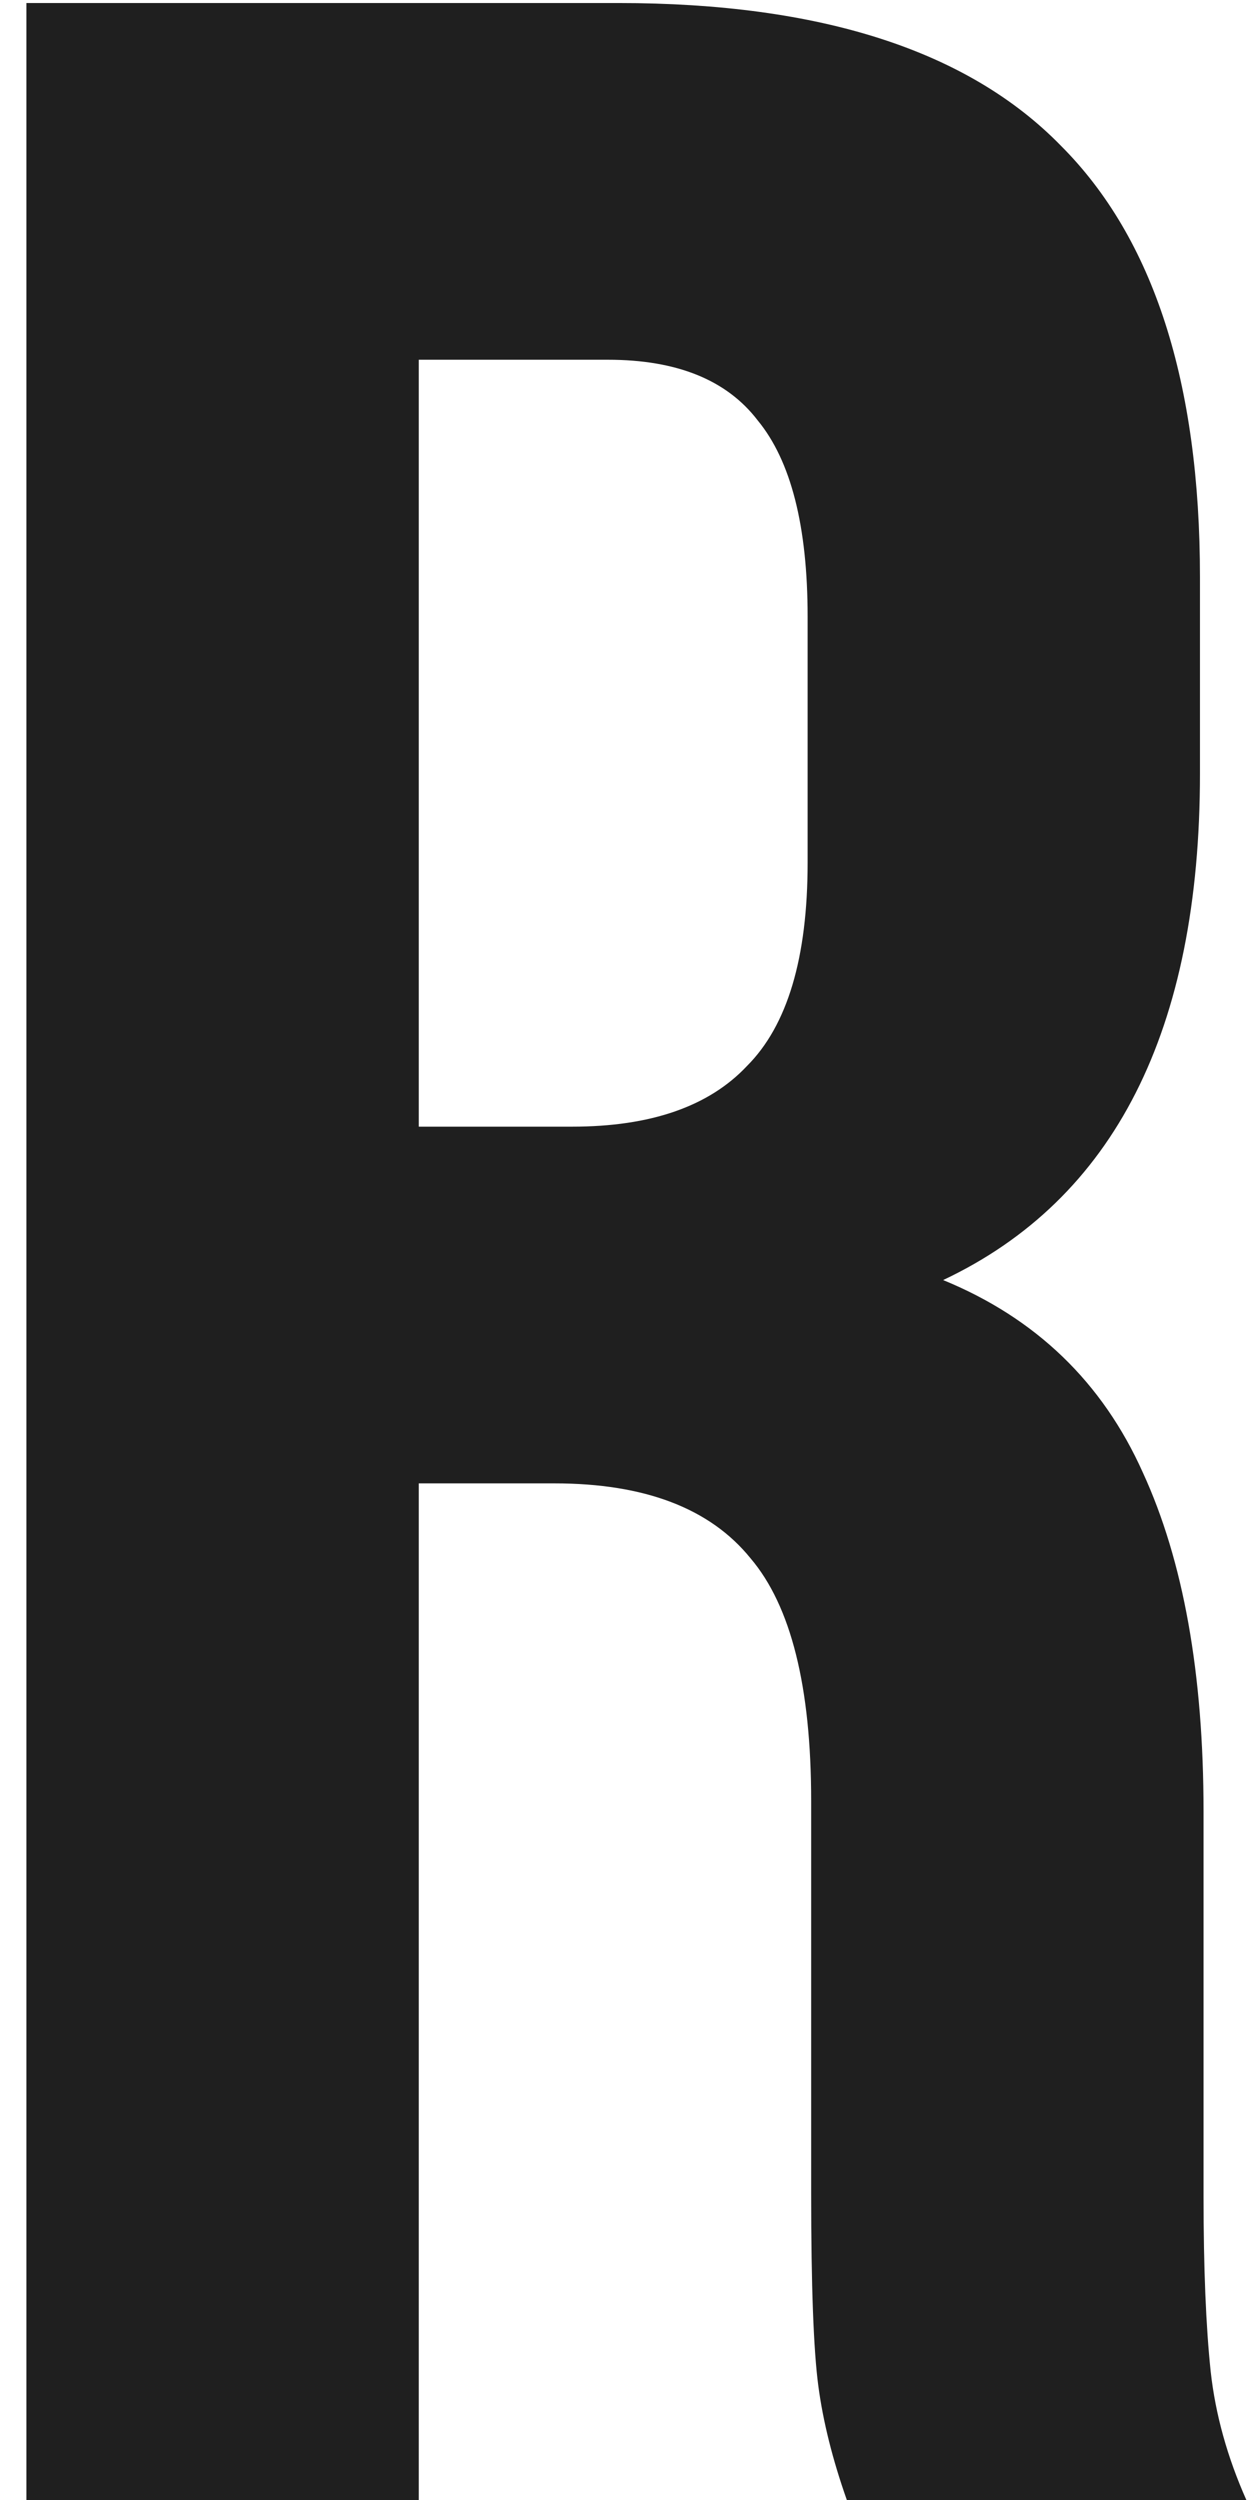 <?xml version="1.0" encoding="UTF-8"?> <svg xmlns="http://www.w3.org/2000/svg" width="43" height="86" viewBox="0 0 43 86" fill="none"><path d="M29.131 86C28.64 84.609 28.313 83.3 28.15 82.073C27.986 80.846 27.904 78.638 27.904 75.447V61.949C27.904 58.022 27.209 55.241 25.818 53.605C24.427 51.887 22.178 51.028 19.069 51.028H14.406V86H0.908V0.104H21.278C28.231 0.104 33.303 1.74 36.494 5.012C39.684 8.203 41.279 13.152 41.279 19.86V26.609C41.279 35.444 38.334 41.252 32.444 44.034C35.635 45.343 37.925 47.551 39.316 50.66C40.707 53.687 41.402 57.572 41.402 62.317V75.57C41.402 78.024 41.484 80.028 41.648 81.582C41.811 83.055 42.22 84.528 42.875 86H29.131ZM14.406 38.757H19.683C22.382 38.757 24.387 38.062 25.695 36.671C27.086 35.28 27.782 32.949 27.782 29.677V21.21C27.782 18.101 27.209 15.851 26.064 14.461C25 13.07 23.282 12.375 20.91 12.375H14.406V38.757Z" fill="#1F1F1F"></path></svg> 